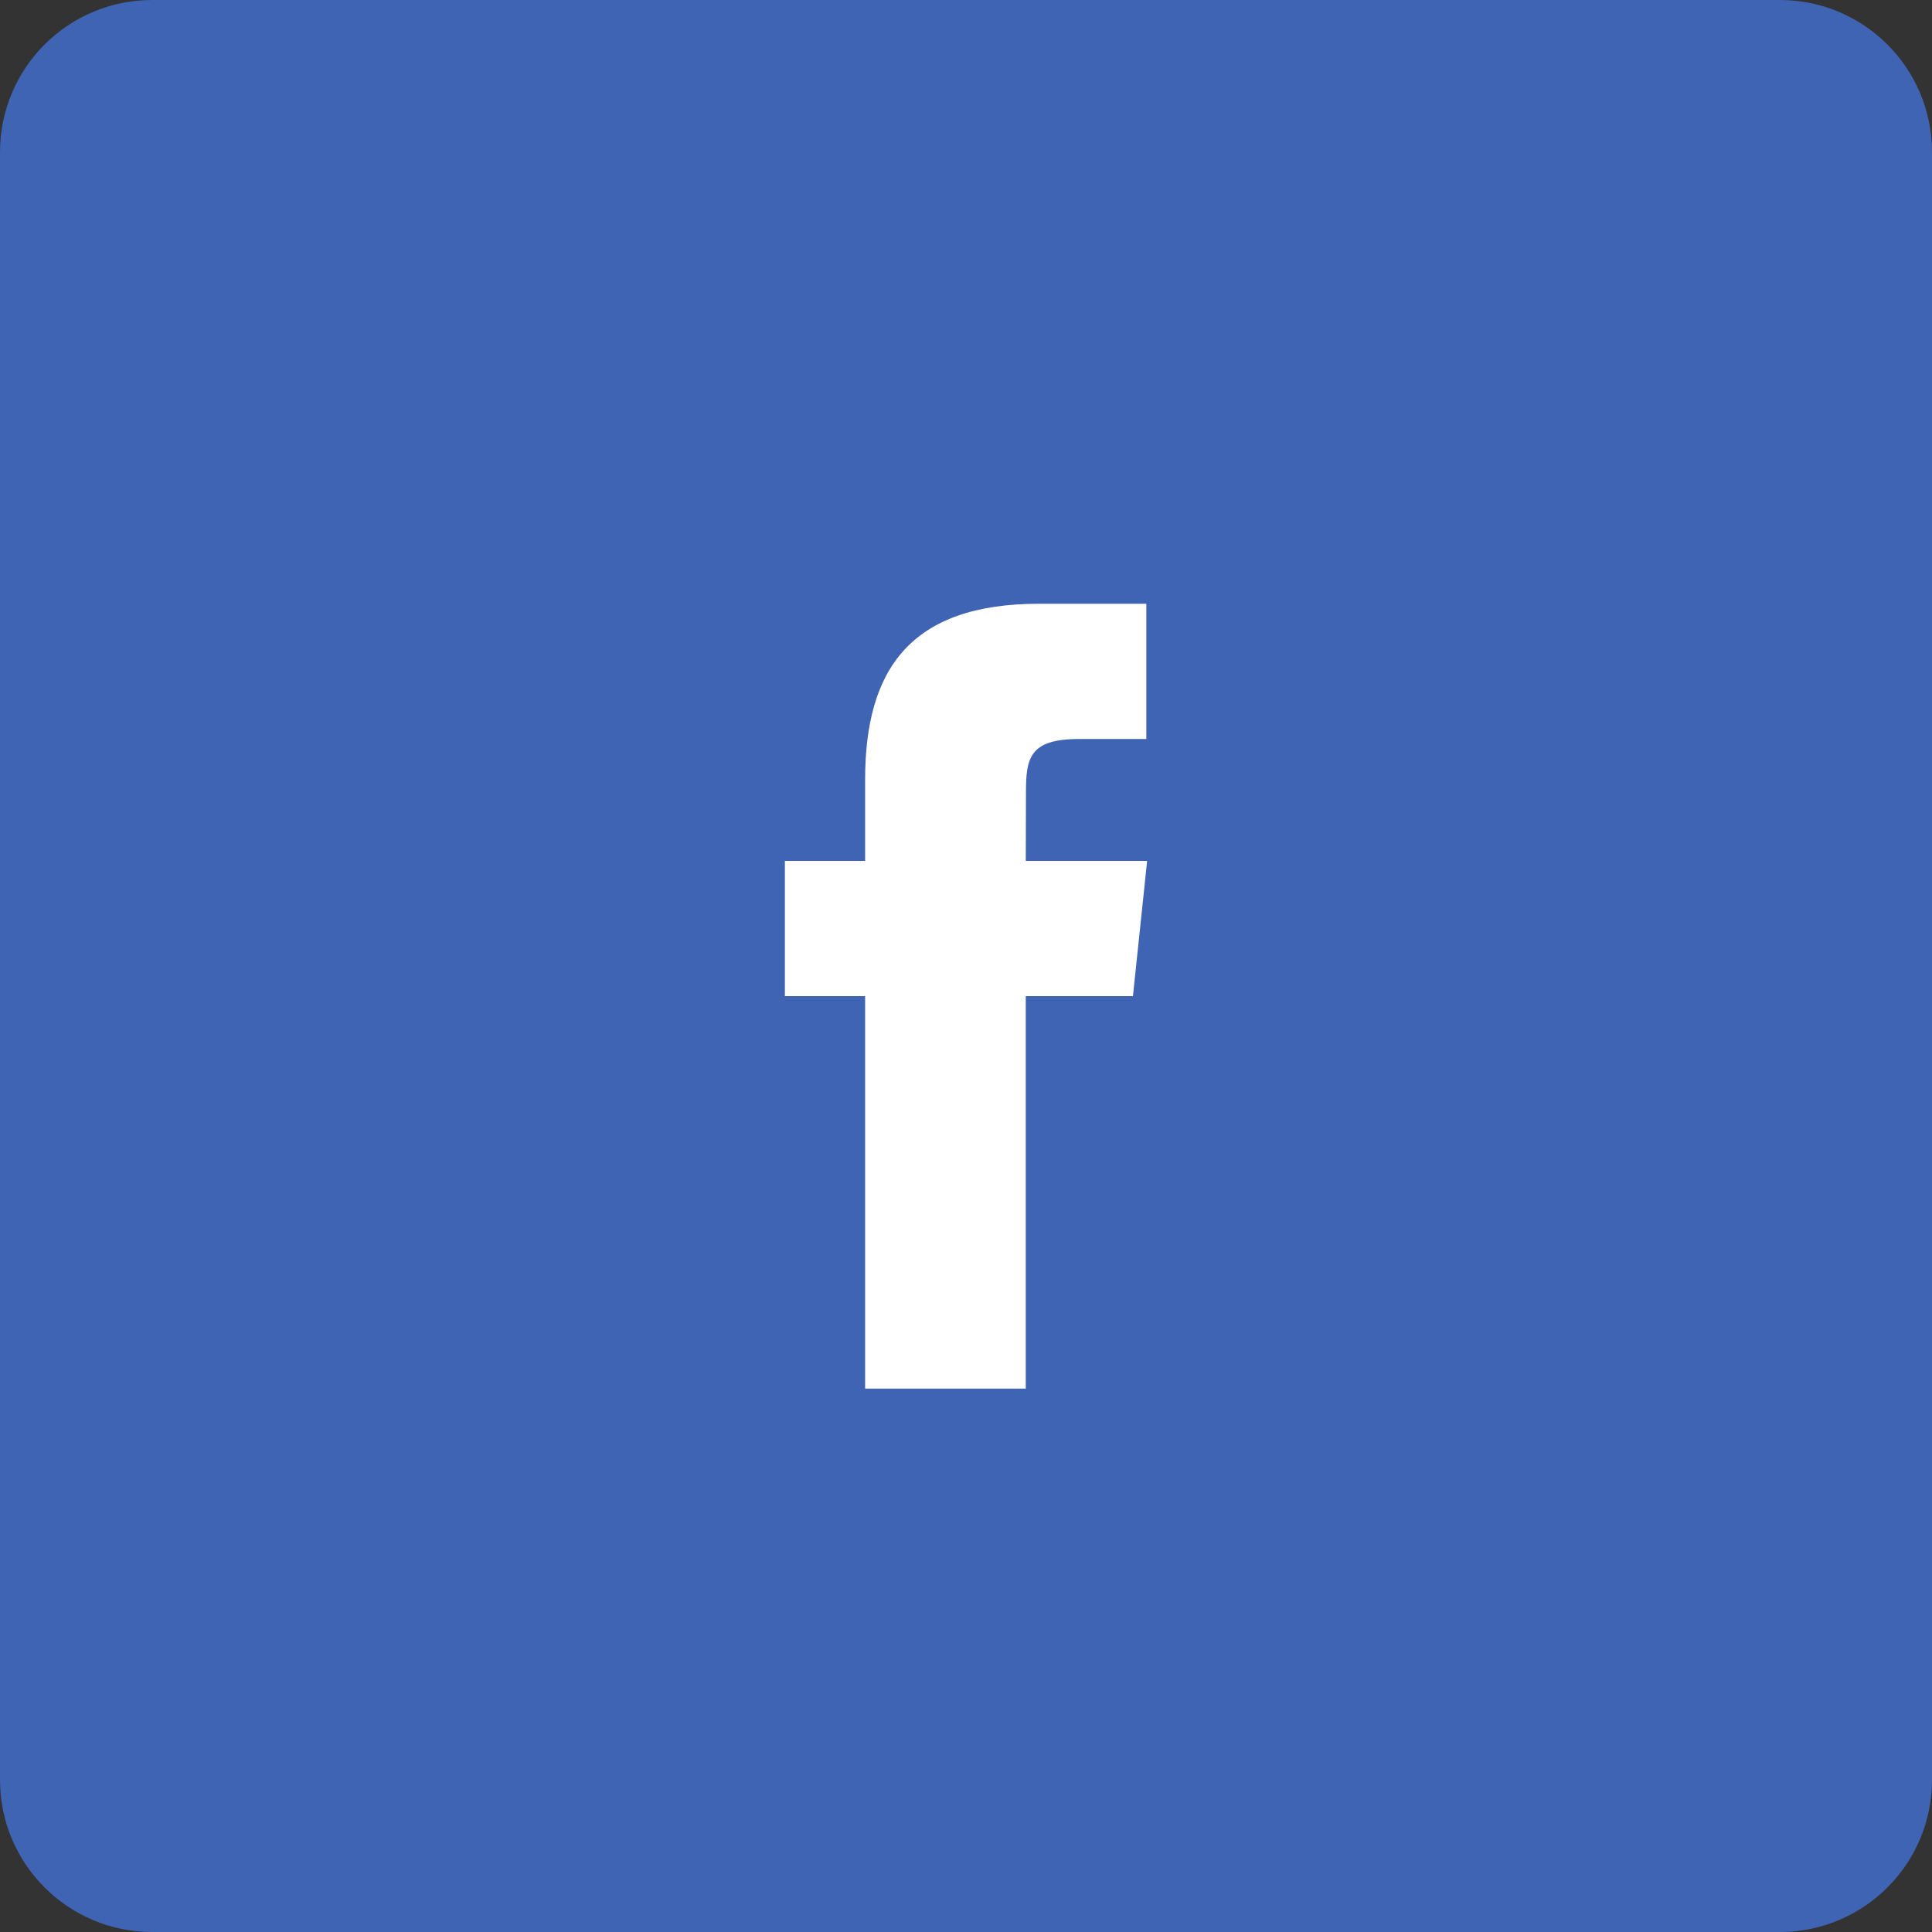 <?xml version="1.0" encoding="UTF-8"?>
<svg width="32px" height="32px" viewBox="0 0 32 32" version="1.1" xmlns="http://www.w3.org/2000/svg" xmlns:xlink="http://www.w3.org/1999/xlink">
    <rect x="0" y="0" width="32" height="32" fill="#333333" stroke="none"/>
    <title>Group 10</title>
    <g id="Desktop" stroke="none" stroke-width="1" fill="none" fill-rule="evenodd">
        <g id="Article-V.2-Copy" transform="translate(-93, -667)">
            <g id="Group-10" transform="translate(93, 667)">
                <path d="M2.52,0 L29.48,0 C30.872,-2.55661716e-16 32,1.128 32,2.52 L32,29.48 C32,30.872 30.872,32 29.48,32 L2.52,32 C1.128,32 -2.73648066e-16,30.872 0,29.48 L0,2.52 C-1.70441144e-16,1.128 1.128,-1.88427494e-16 2.52,0 Z" id="Rectangle-5-Copy-2" fill="#3F64B3"></path>
                <path d="M16.99,23 L16.99,16.499 L18.765,16.499 L19,14.259 L16.99,14.259 L16.993,13.138 C16.993,12.554 17.048,12.24 17.878,12.24 L18.987,12.24 L18.987,10 L17.212,10 C15.08,10 14.329,11.087 14.329,12.914 L14.329,14.259 L13,14.259 L13,16.499 L14.329,16.499 L14.329,23 L16.99,23 Z" id="Shape" fill="#FFFFFF"></path>
            </g>
        </g>
    </g>
</svg>